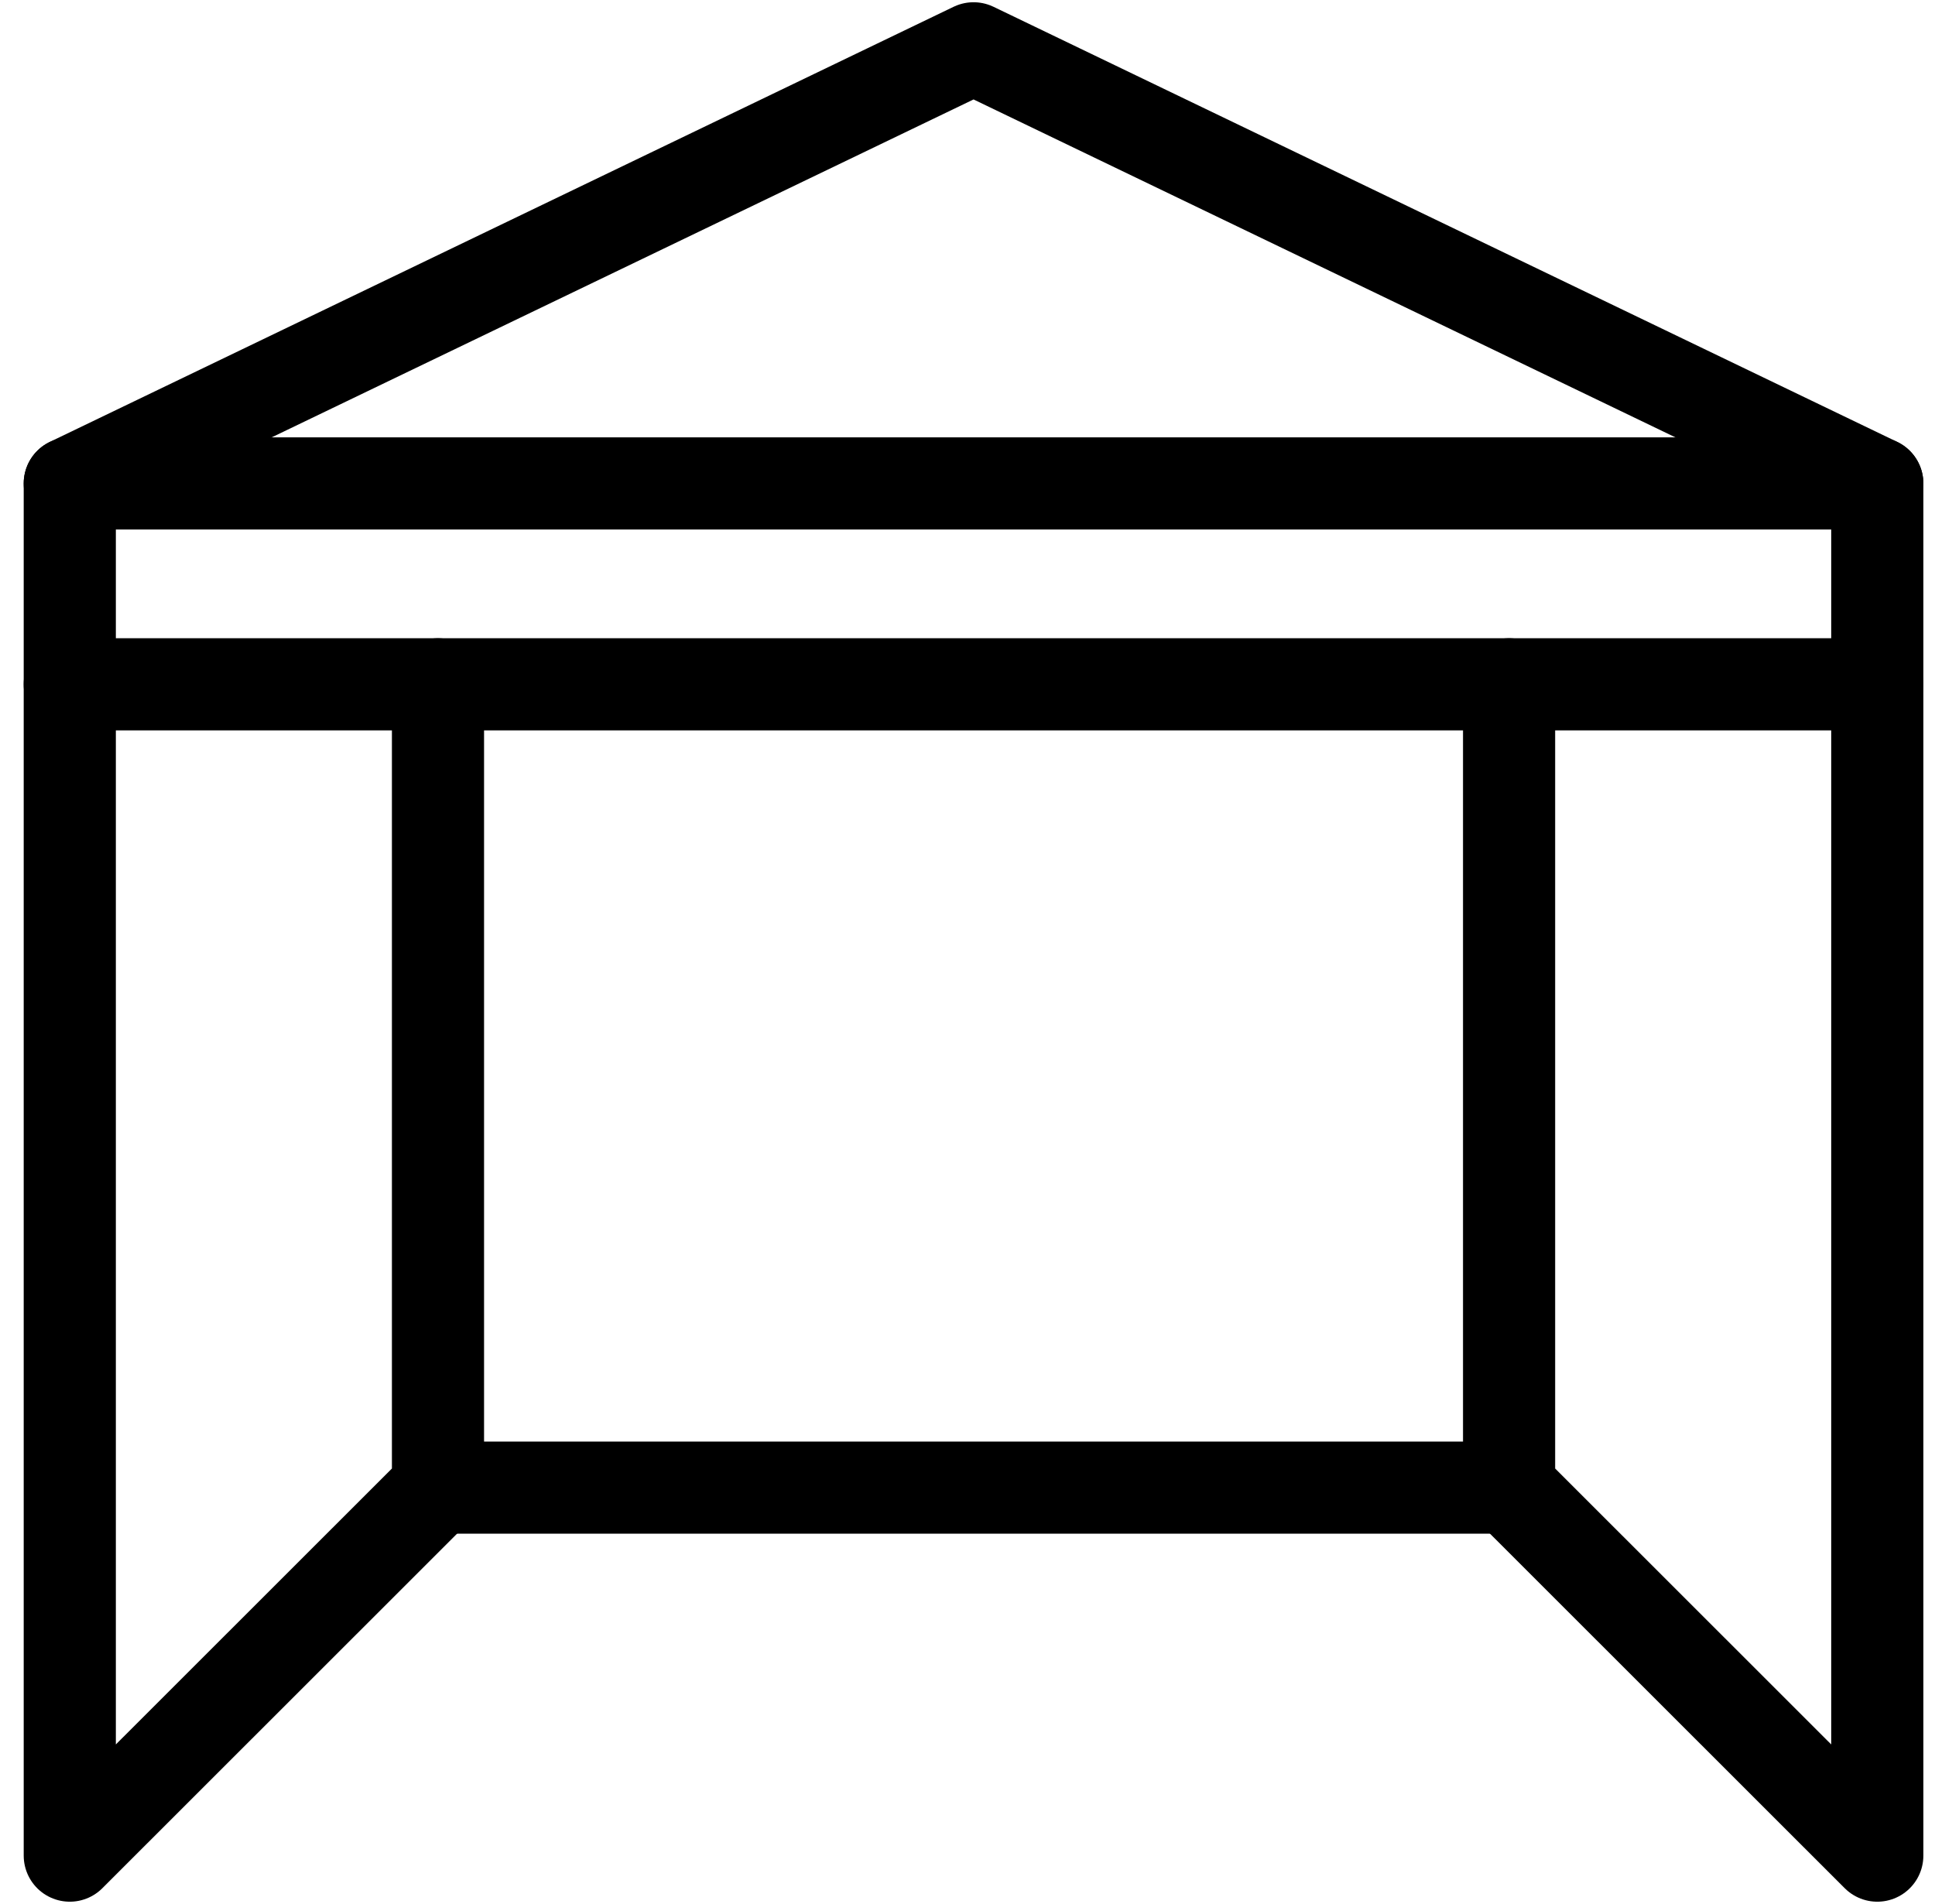 <?xml version="1.0" encoding="UTF-8"?> <svg xmlns="http://www.w3.org/2000/svg" width="63" height="62" viewBox="0 0 63 62" fill="none"><path d="M61.121 15.74H2.272V22.28H61.121V15.74Z" stroke="black" stroke-width="3" stroke-linecap="round" stroke-linejoin="round"></path><path d="M61.121 22.28V60.417L49.133 48.435V22.28" stroke="black" stroke-width="3" stroke-linecap="round" stroke-linejoin="round"></path><path d="M2.272 22.28V60.417L14.26 48.435V22.28" stroke="black" stroke-width="3" stroke-linecap="round" stroke-linejoin="round"></path><path d="M49.133 48.435H14.26" stroke="black" stroke-width="3" stroke-linecap="round" stroke-linejoin="round"></path><path d="M2.272 15.74L31.697 1.573L61.121 15.74" stroke="black" stroke-width="3" stroke-linecap="round" stroke-linejoin="round"></path></svg> 